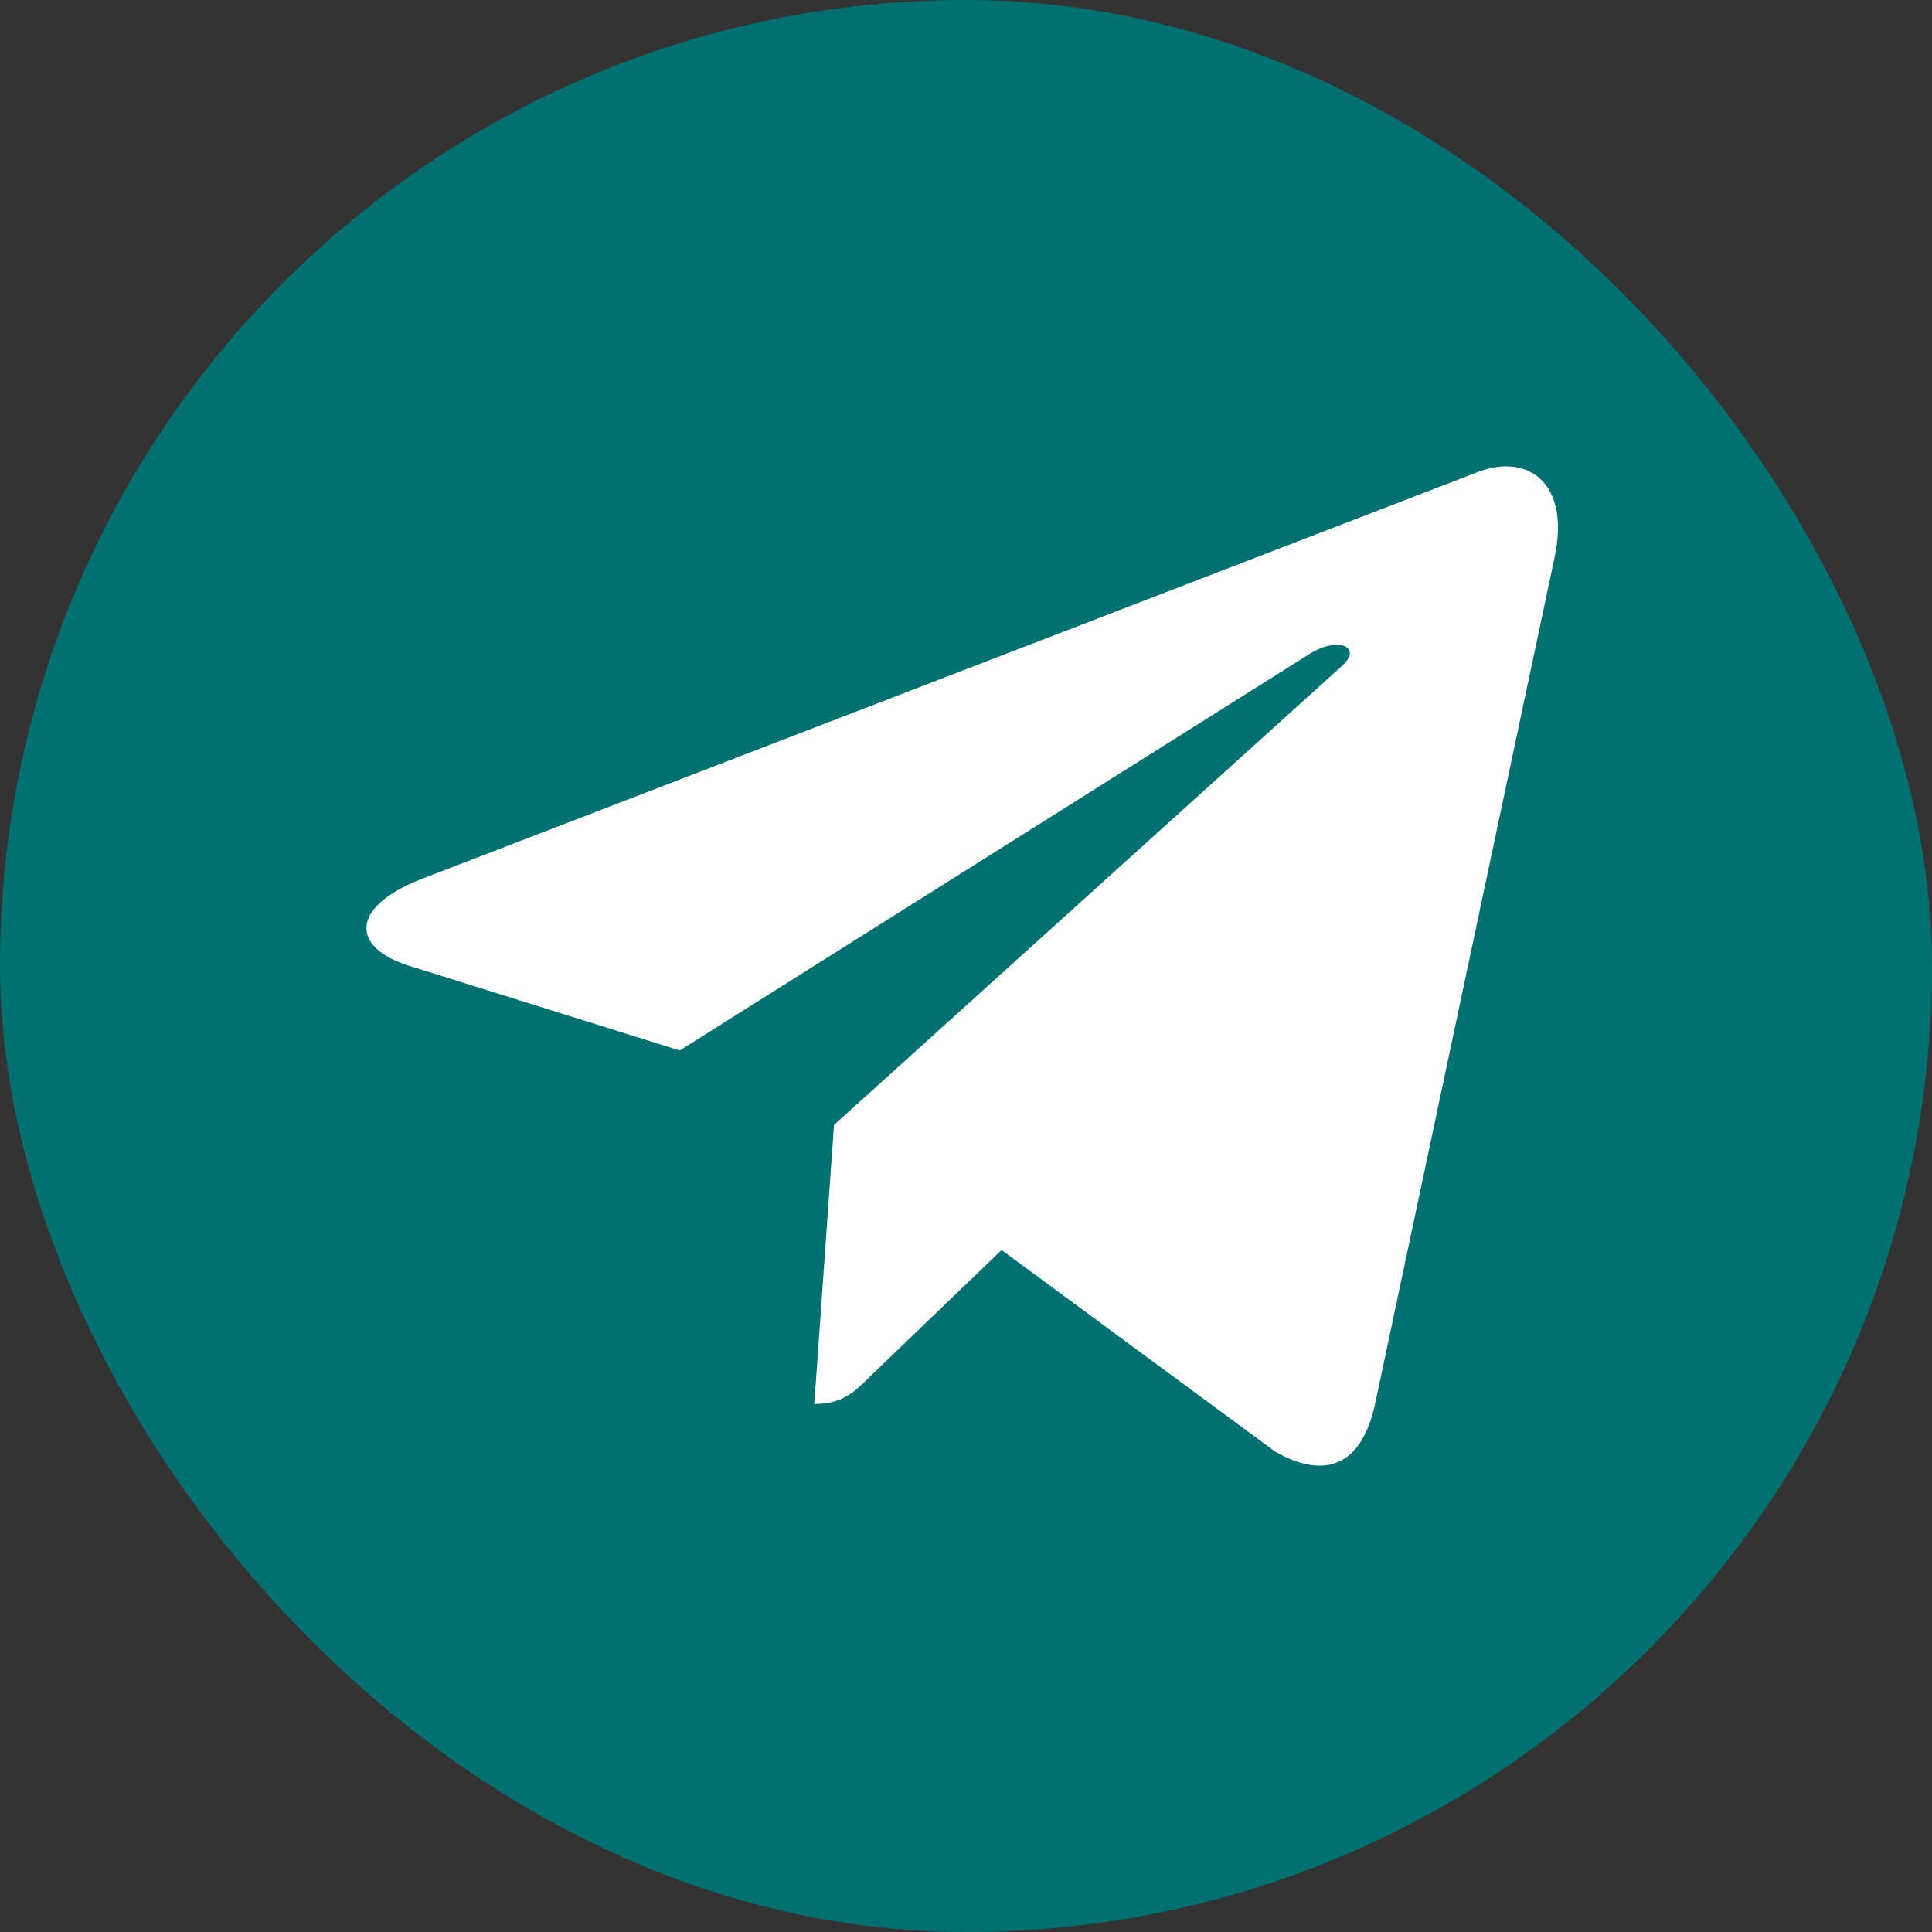 <?xml version="1.0" encoding="UTF-8"?> <svg xmlns="http://www.w3.org/2000/svg" width="58" height="58" viewBox="0 0 58 58" fill="none"><rect x="0" y="0" width="58" height="58" fill="#333333" stroke="none"/> <rect width="58" height="58" rx="29" fill="#007071"></rect> <path d="M46.67 16.731L41.272 42.189C40.865 43.986 39.803 44.433 38.293 43.587L30.068 37.526L26.099 41.343C25.66 41.782 25.293 42.149 24.446 42.149L25.037 33.772L40.282 19.997C40.944 19.406 40.138 19.079 39.252 19.67L20.406 31.536L12.292 28.997C10.527 28.446 10.496 27.232 12.66 26.386L44.394 14.16C45.864 13.609 47.149 14.487 46.67 16.731V16.731Z" fill="white"></path> </svg> 